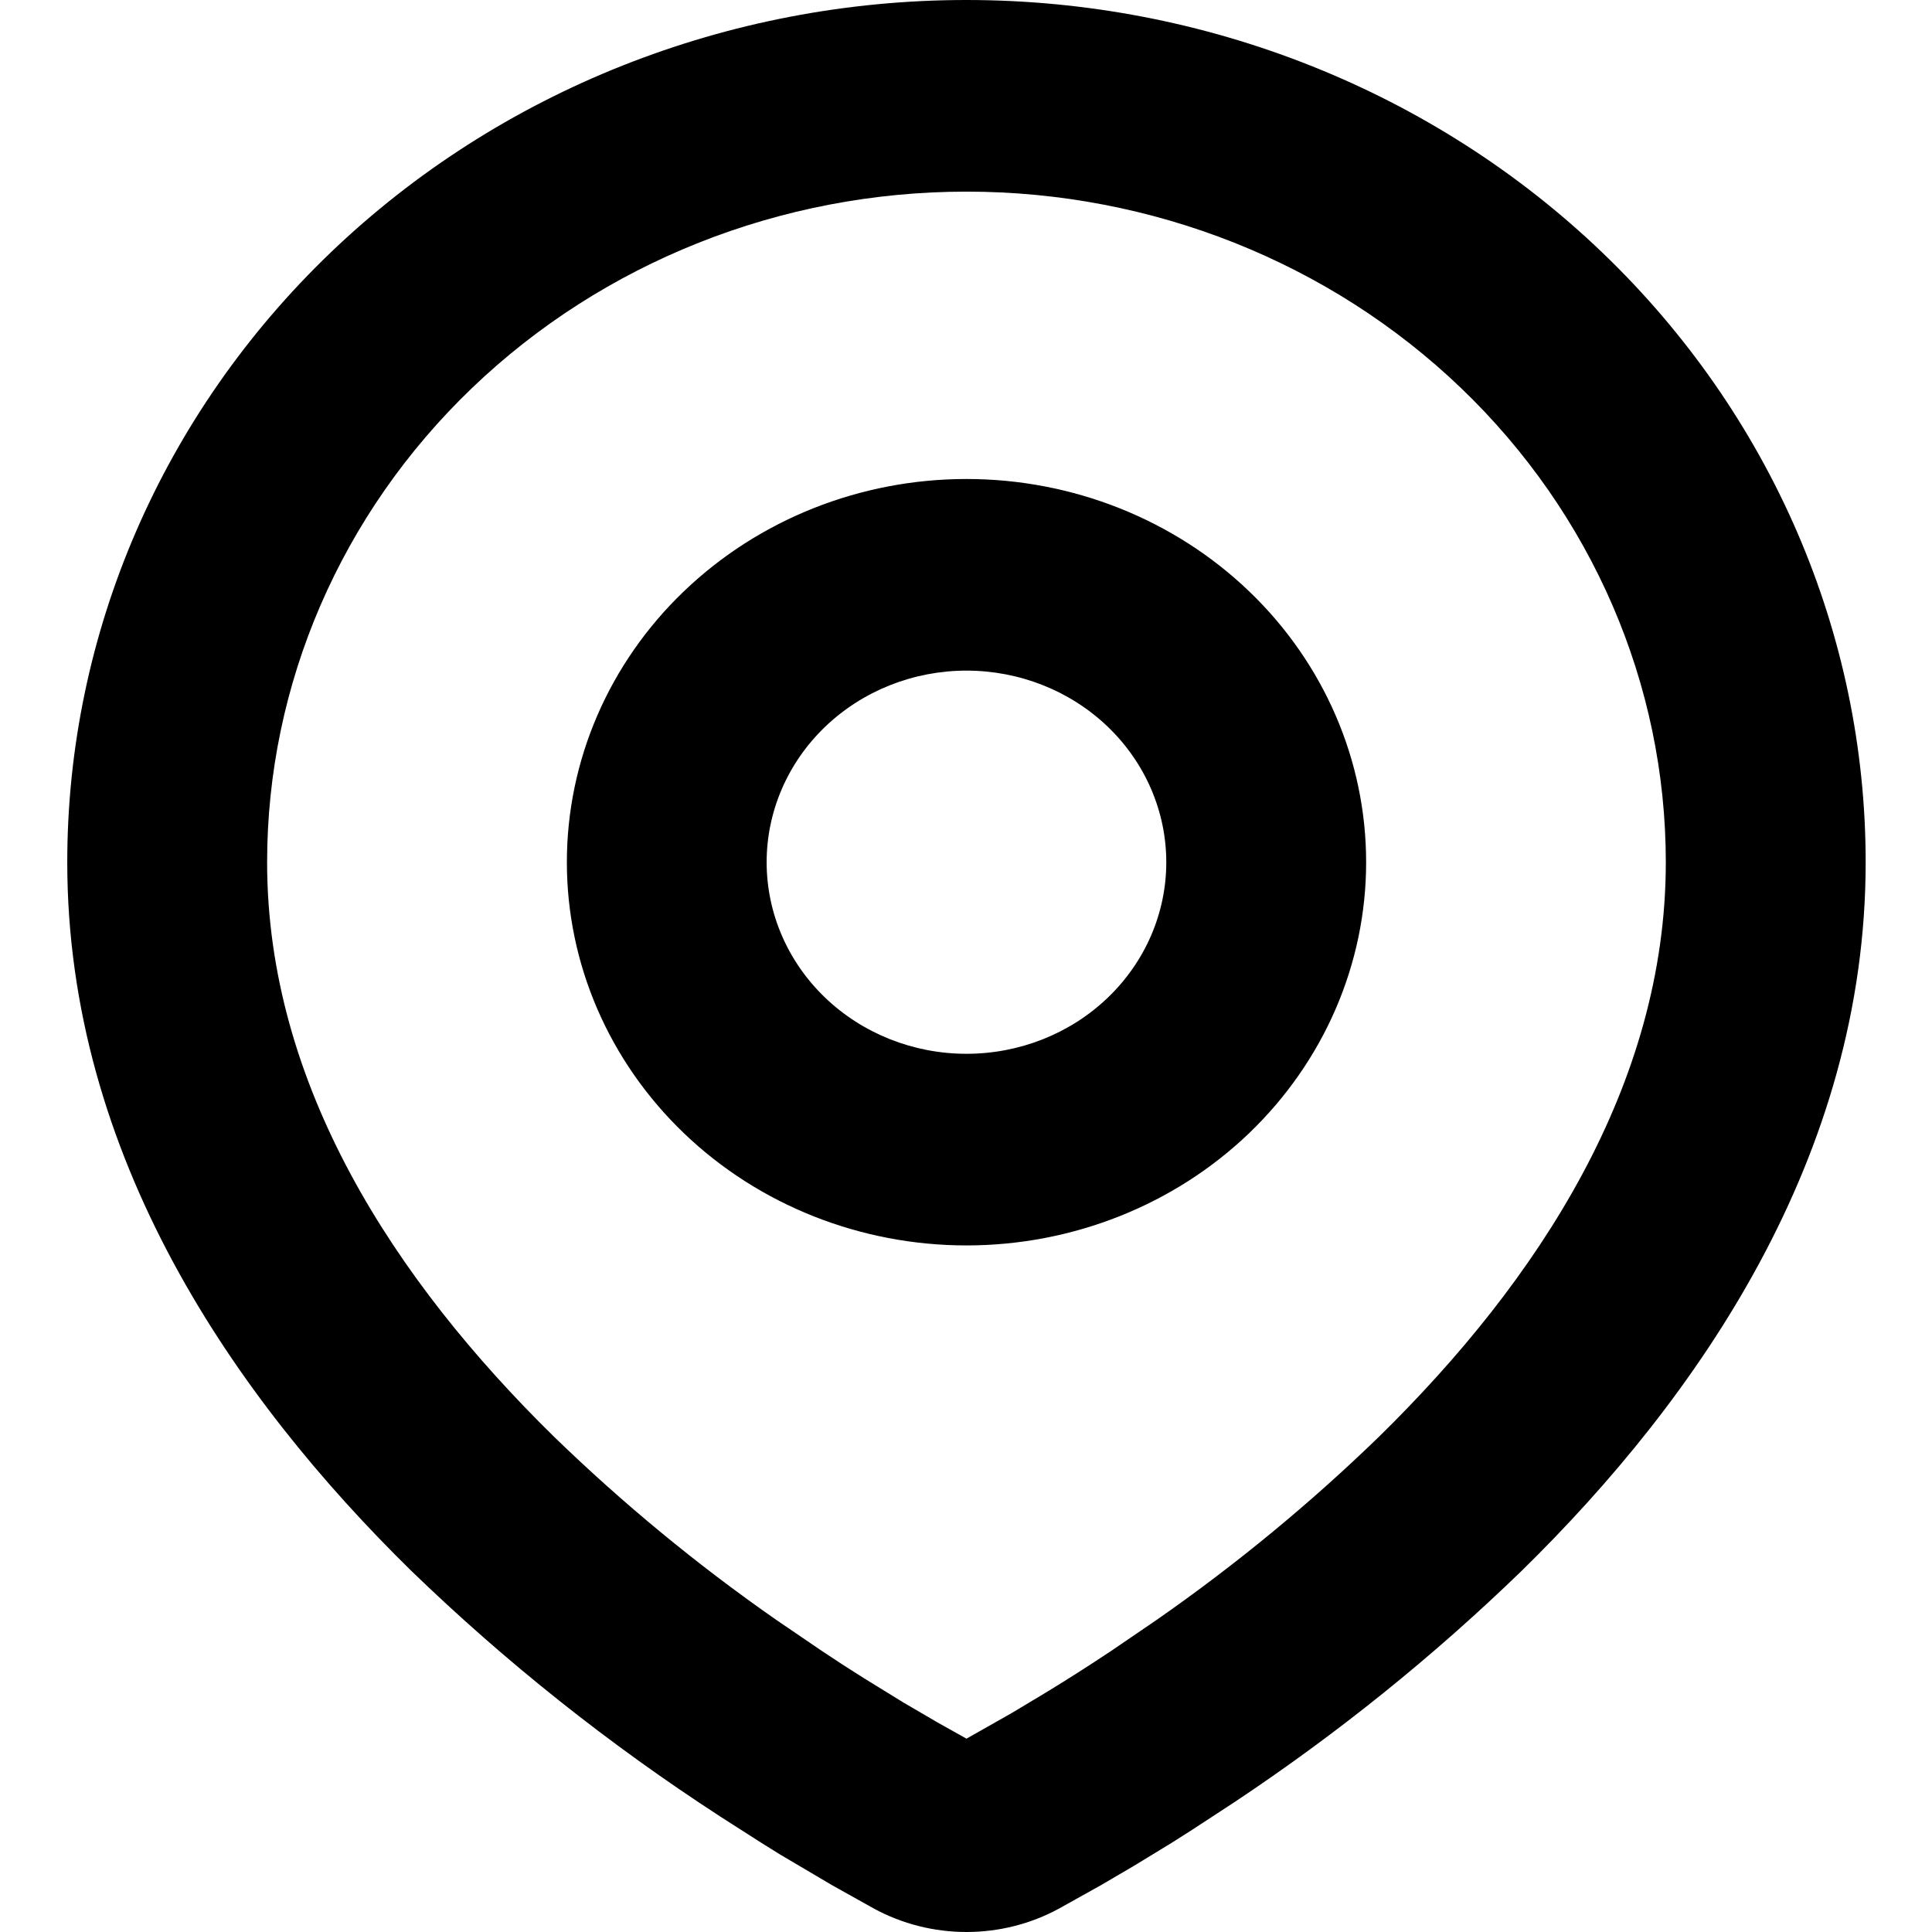 <svg width="27" height="27" viewBox="0 0 27 27" fill="none" xmlns="http://www.w3.org/2000/svg">
<g clip-path="url(#clip0_254_639)">
<path fill-rule="evenodd" clip-rule="evenodd" d="M13.507 0C16.84 0 20.036 1.27 22.392 3.529C24.749 5.789 26.073 8.854 26.073 12.05C26.073 16.166 23.733 19.534 21.267 21.951C20.035 23.145 18.691 24.228 17.252 25.185L16.657 25.574L16.377 25.752L15.851 26.073L15.382 26.348L14.801 26.672C14.407 26.887 13.961 27 13.507 27C13.053 27 12.607 26.887 12.212 26.672L11.632 26.348L10.905 25.919L10.637 25.752L10.065 25.386C8.512 24.378 7.066 23.228 5.746 21.951C3.281 19.533 0.94 16.166 0.94 12.05C0.94 8.854 2.264 5.789 4.621 3.529C6.978 1.27 10.174 0 13.507 0ZM13.507 2.678C10.915 2.678 8.429 3.665 6.596 5.423C4.763 7.18 3.733 9.564 3.733 12.05C3.733 15.159 5.509 17.887 7.742 20.078C8.702 21.009 9.739 21.865 10.844 22.635L11.484 23.071C11.69 23.209 11.889 23.338 12.08 23.457L12.624 23.792L13.103 24.072L13.507 24.298L14.142 23.938L14.655 23.63C14.927 23.464 15.22 23.277 15.53 23.071L16.169 22.635C17.274 21.865 18.312 21.009 19.272 20.078C21.505 17.889 23.28 15.159 23.28 12.05C23.28 9.564 22.251 7.18 20.418 5.423C18.585 3.665 16.099 2.678 13.507 2.678ZM13.507 6.694C14.988 6.694 16.409 7.259 17.456 8.263C18.503 9.267 19.092 10.629 19.092 12.05C19.092 13.47 18.503 14.832 17.456 15.837C16.409 16.841 14.988 17.405 13.507 17.405C12.025 17.405 10.605 16.841 9.558 15.837C8.51 14.832 7.922 13.47 7.922 12.05C7.922 10.629 8.51 9.267 9.558 8.263C10.605 7.259 12.025 6.694 13.507 6.694ZM13.507 9.372C12.766 9.372 12.056 9.654 11.532 10.156C11.008 10.659 10.714 11.34 10.714 12.05C10.714 12.76 11.008 13.441 11.532 13.943C12.056 14.445 12.766 14.727 13.507 14.727C14.247 14.727 14.958 14.445 15.481 13.943C16.005 13.441 16.299 12.76 16.299 12.05C16.299 11.34 16.005 10.659 15.481 10.156C14.958 9.654 14.247 9.372 13.507 9.372Z" fill="black"/>
</g>
<defs>
<clipPath id="clip0_254_639">
<rect width="26" height="27" fill="white" transform="translate(0.5)"/>
</clipPath>
</defs>
</svg>
